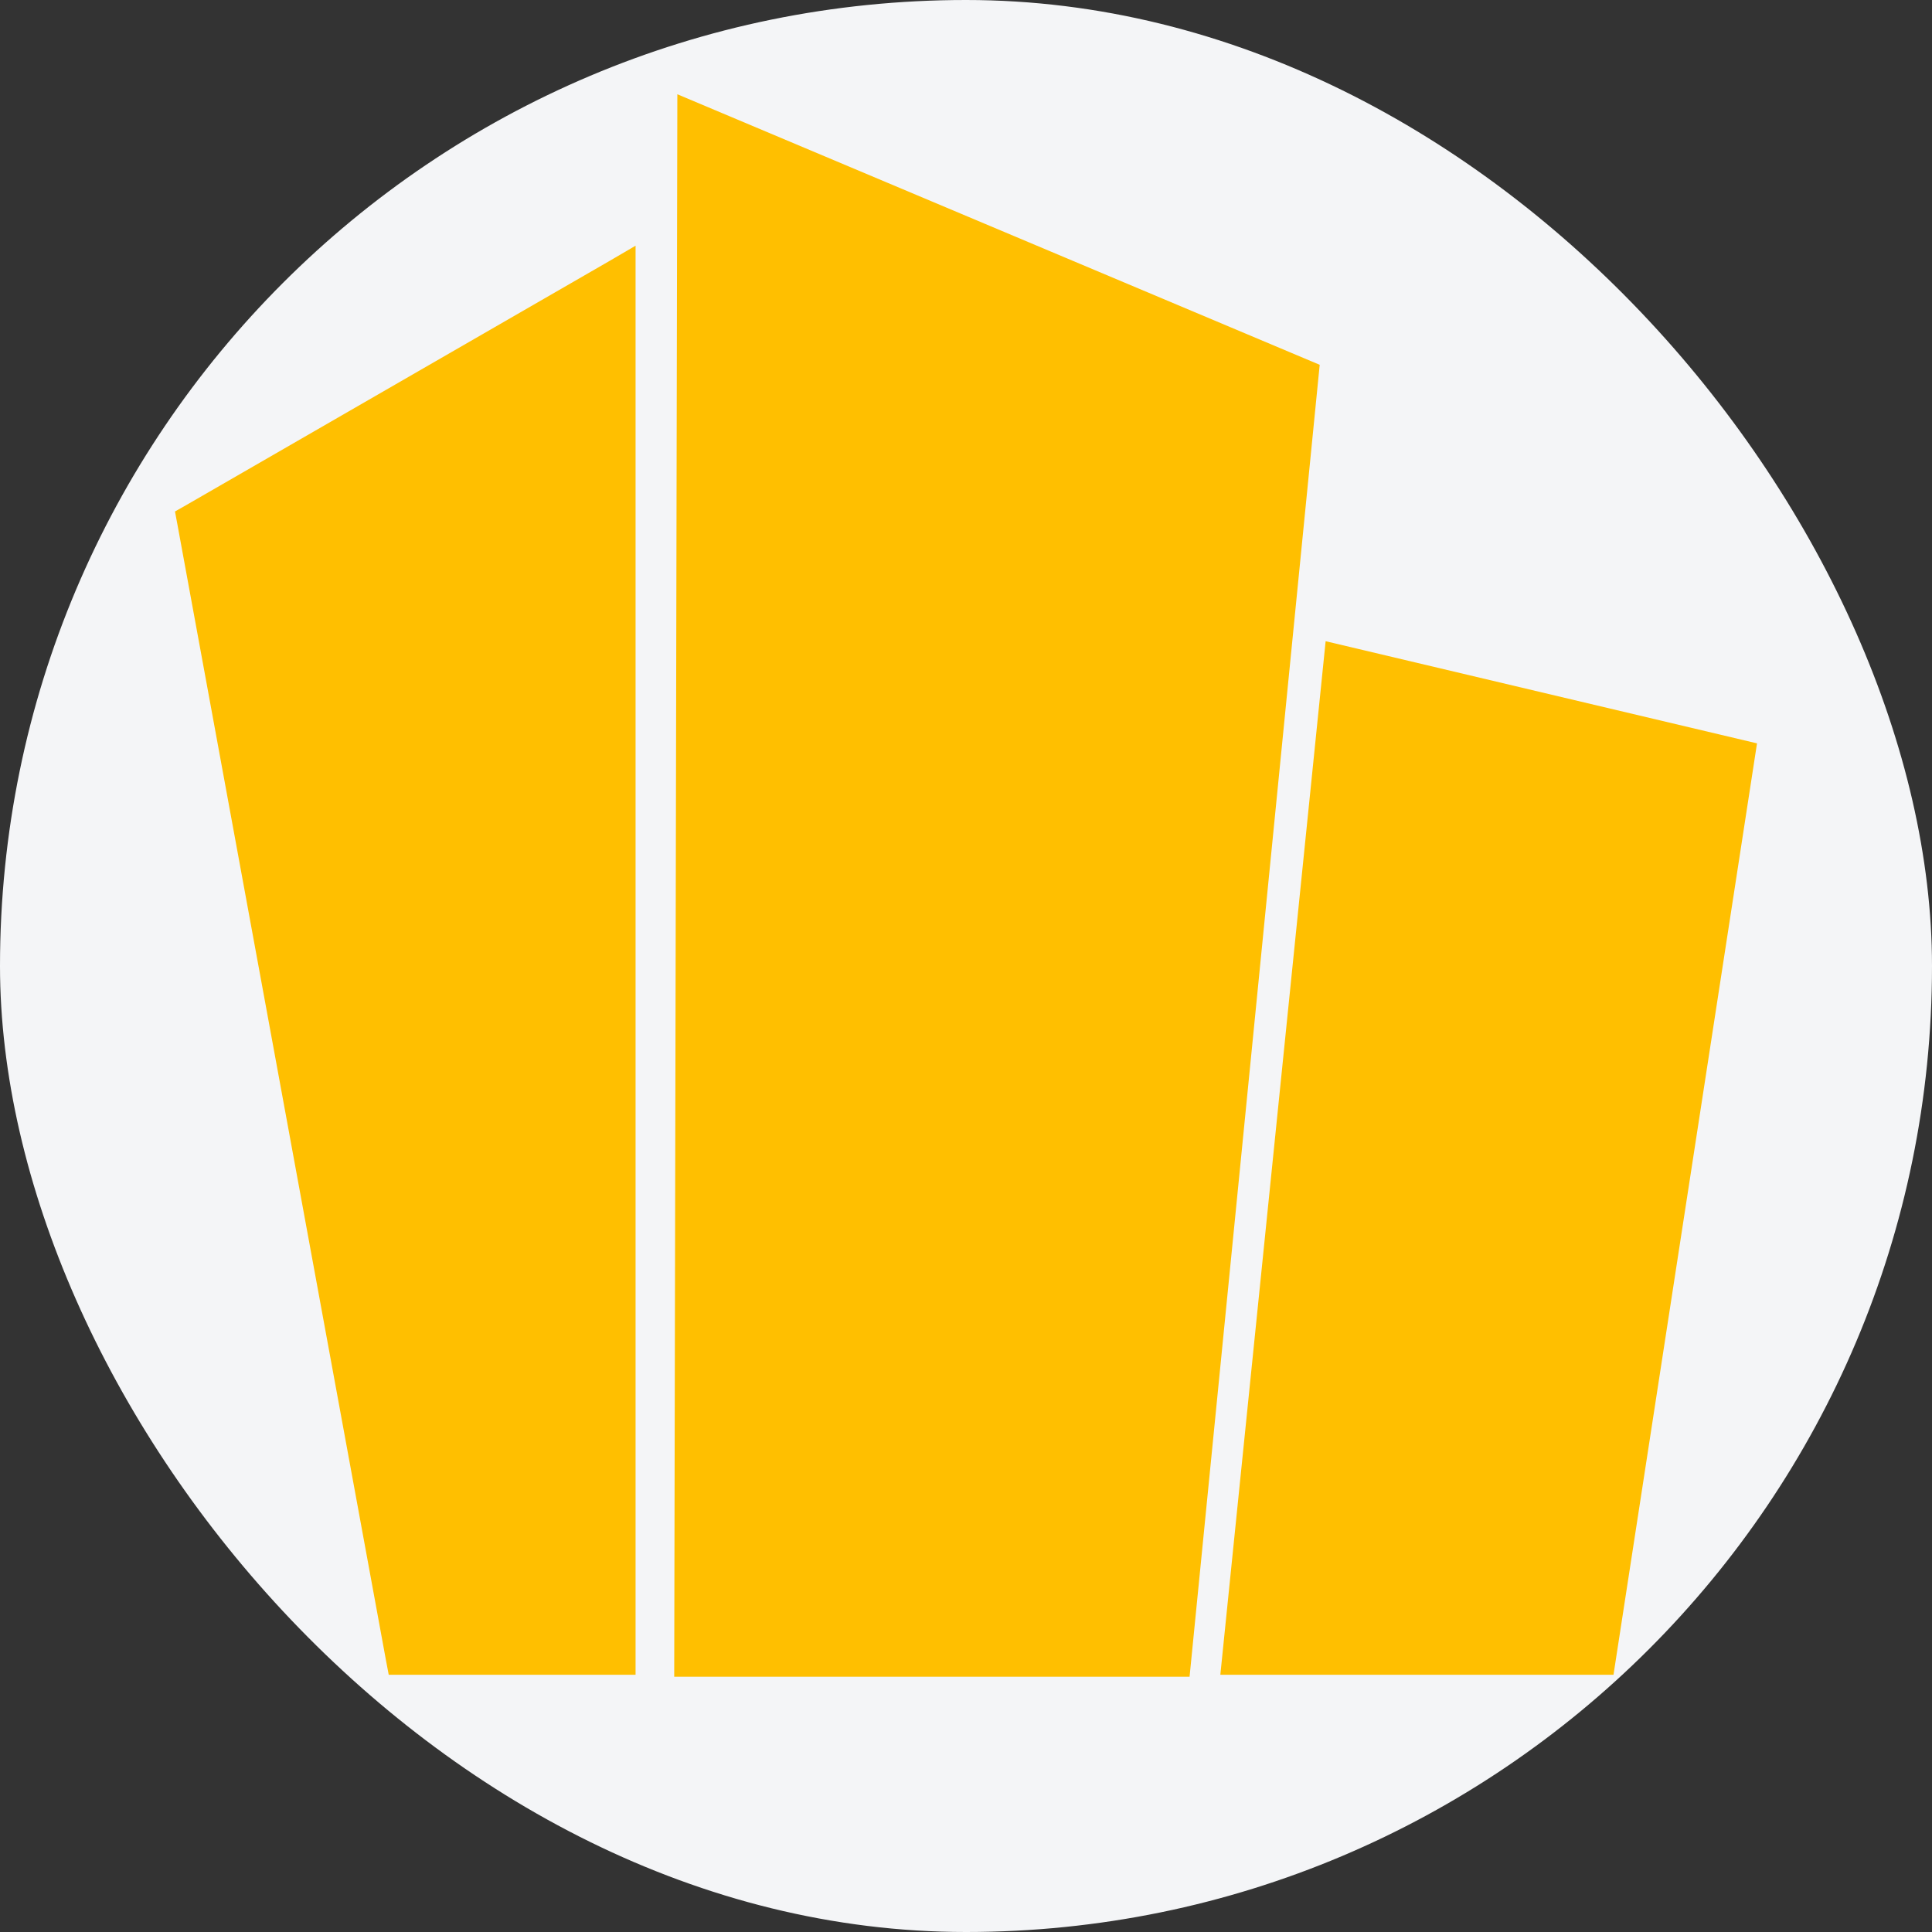 <svg xmlns="http://www.w3.org/2000/svg" width="96" height="96" viewBox="0 0 96 96">
  <rect x="0" y="0" width="96" height="96" fill="#333333" stroke="none"/>
  <g id="Group_6518" data-name="Group 6518" transform="translate(-68 -100)">
    <g id="Feature_Icon_with_circle" data-name="Feature Icon with circle" transform="translate(68 100)">
      <rect id="Feature_Icon_with_circle-2" data-name="Feature Icon with circle" width="96" height="96" rx="48" fill="#f4f5f7"/>
      <path id="Path_7175" data-name="Path 7175" d="M271.446,661.993l-10.365-56.45-.117-.627.549-.312,21.063-12.149,1.274-.745v71.008H271.584Zm46.693-50.631,21.435,5.076-7.131,46.28H312.907Zm-32.213-27.177-.156,78.632h25.608l6.466-65.189Z" transform="translate(-252.269 -579.501)" fill="#ffbf00" fill-rule="evenodd"/>
    </g>
  </g>
</svg>
